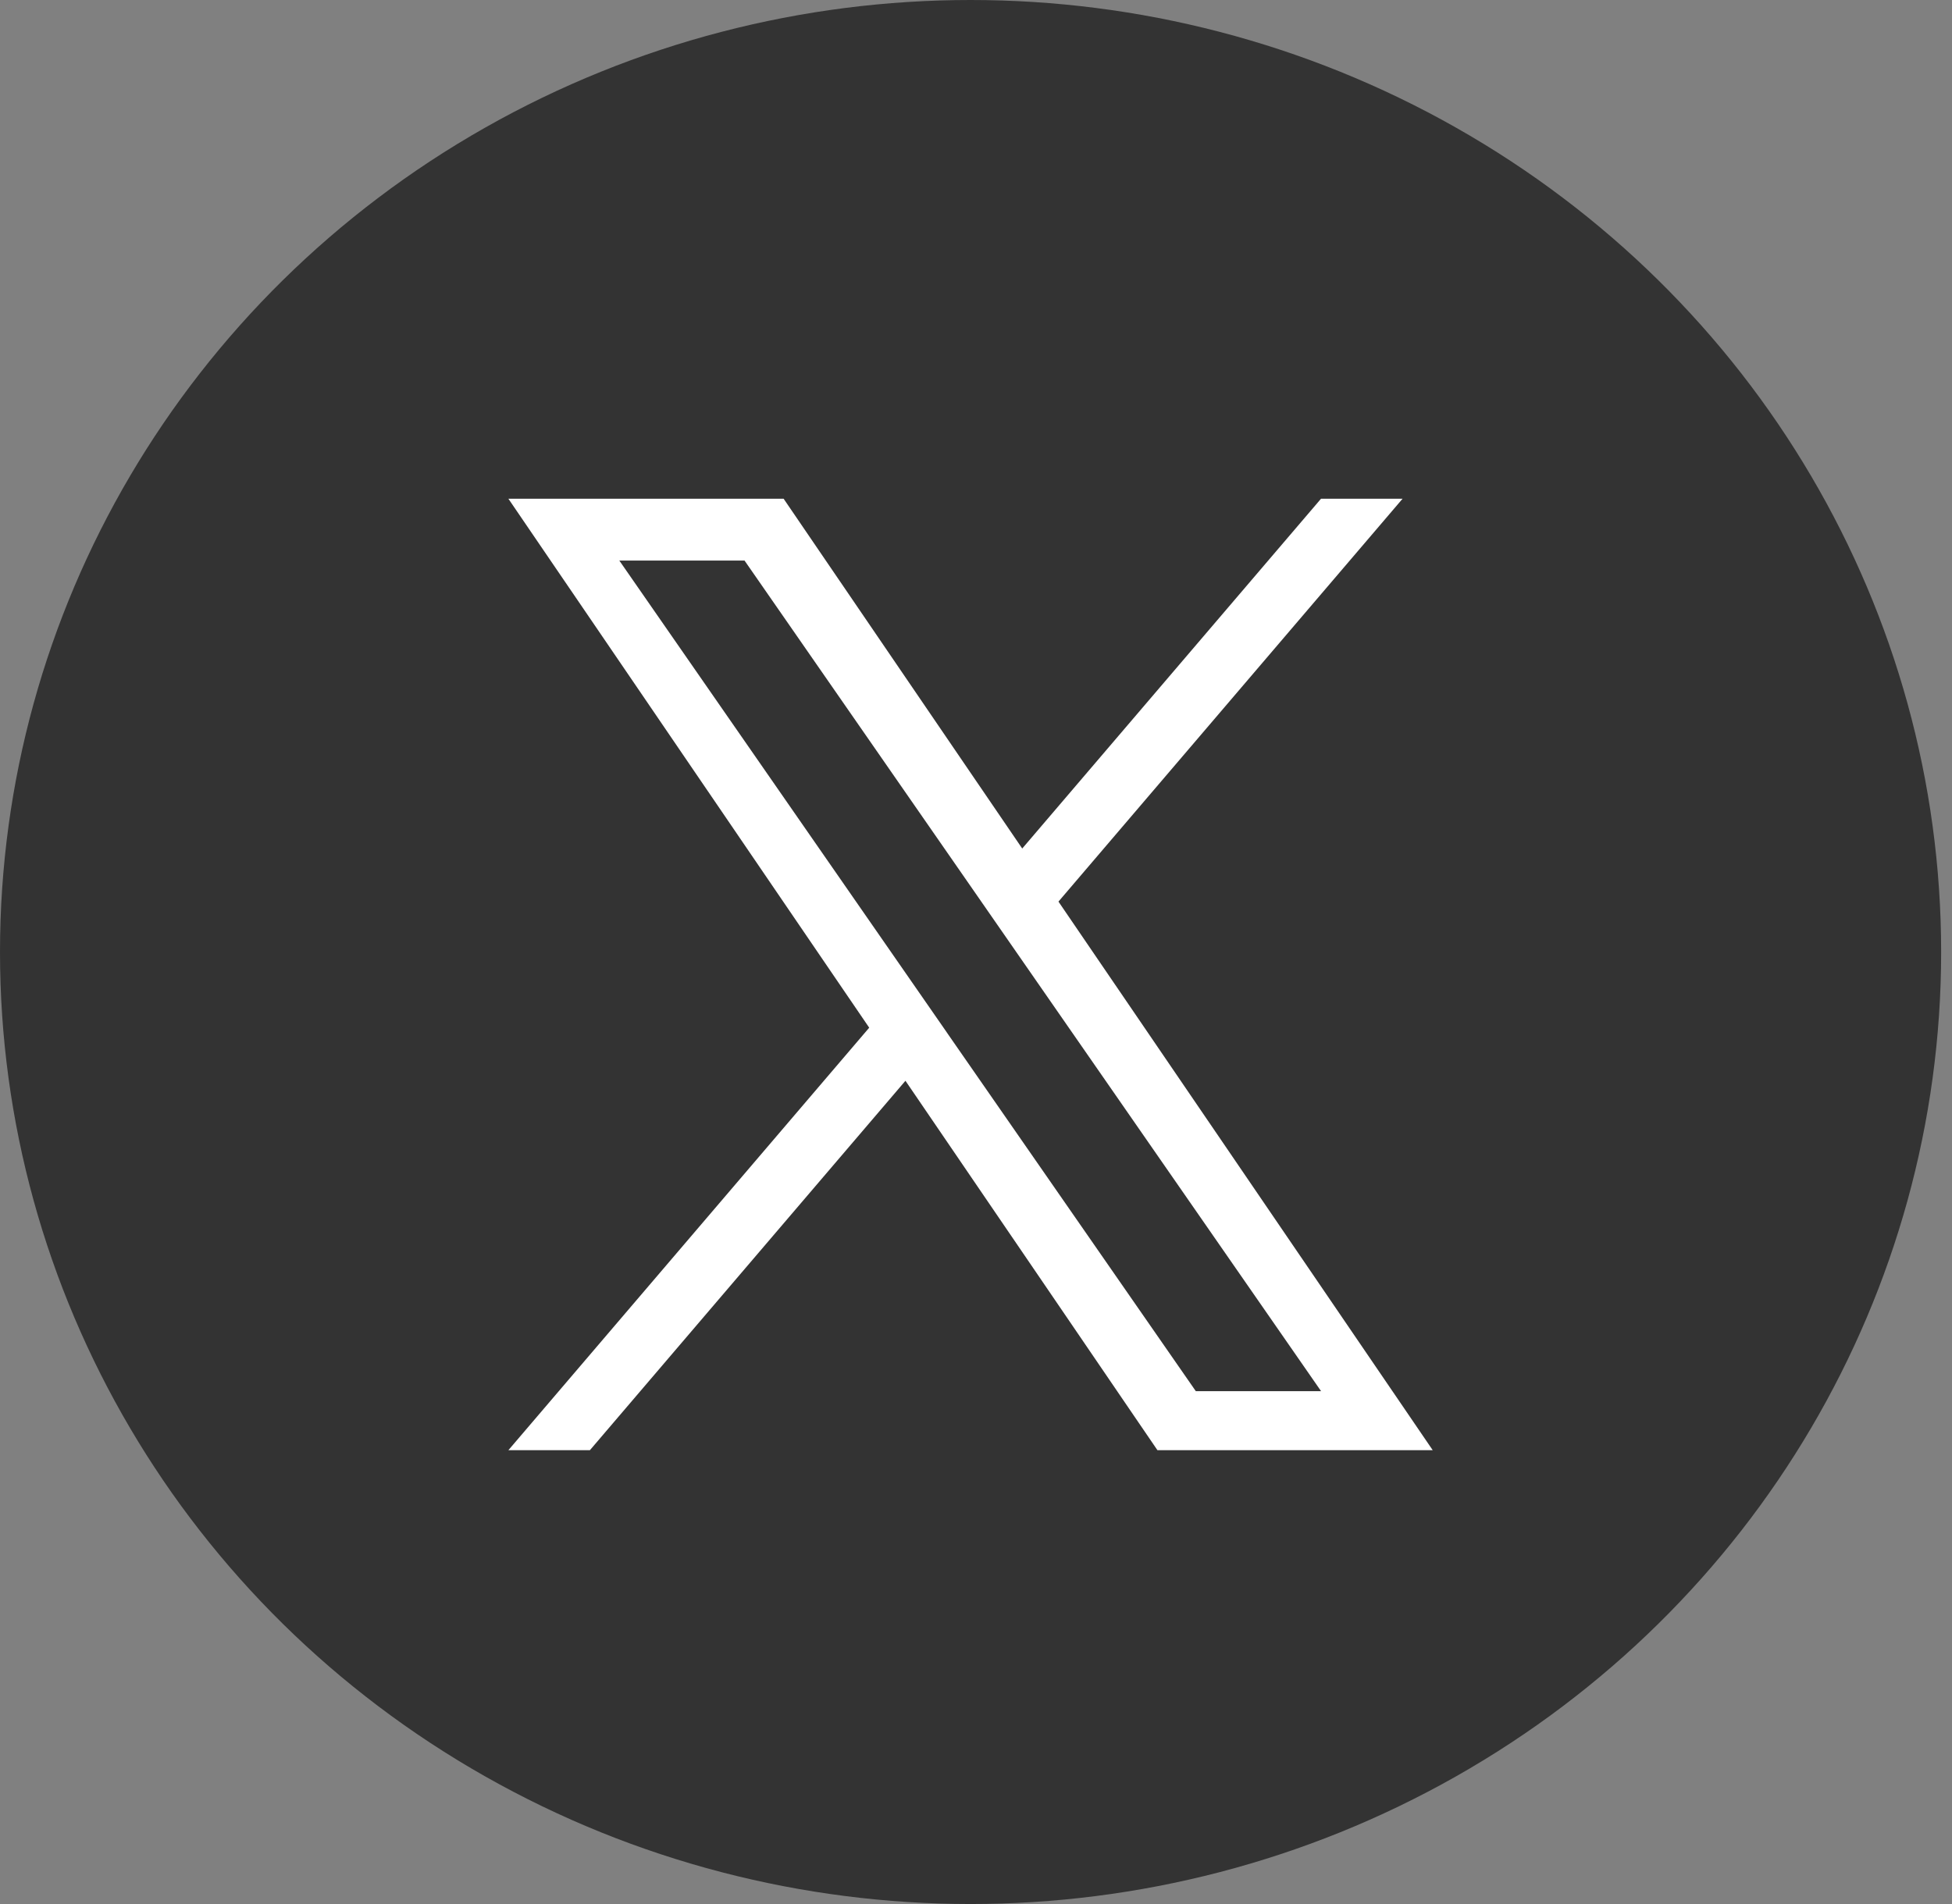 <svg width="41" height="40" viewBox="0 0 41 40" fill="none" xmlns="http://www.w3.org/2000/svg">
<rect x="0" y="0" width="41" height="40" fill="#808080" stroke="none"/>
<ellipse cx="20.386" cy="20" rx="20.386" ry="20" fill="#333333"/>
<g clip-path="url(#clip0_1090_42887)">
<path d="M22.232 18.941L29.46 10.477H27.747L21.471 17.826L16.459 10.477H10.678L18.257 21.59L10.678 30.466H12.39L19.018 22.705L24.311 30.466H30.093L22.232 18.941H22.232ZM19.886 21.688L19.118 20.581L13.008 11.776H15.638L20.57 18.882L21.338 19.989L27.748 29.226H25.117L19.886 21.689V21.688Z" fill="white"/>
</g>
<defs>
<clipPath id="clip0_1090_42887">
<rect width="19.415" height="20" fill="white" transform="translate(10.678 10.477)"/>
</clipPath>
</defs>
</svg>
